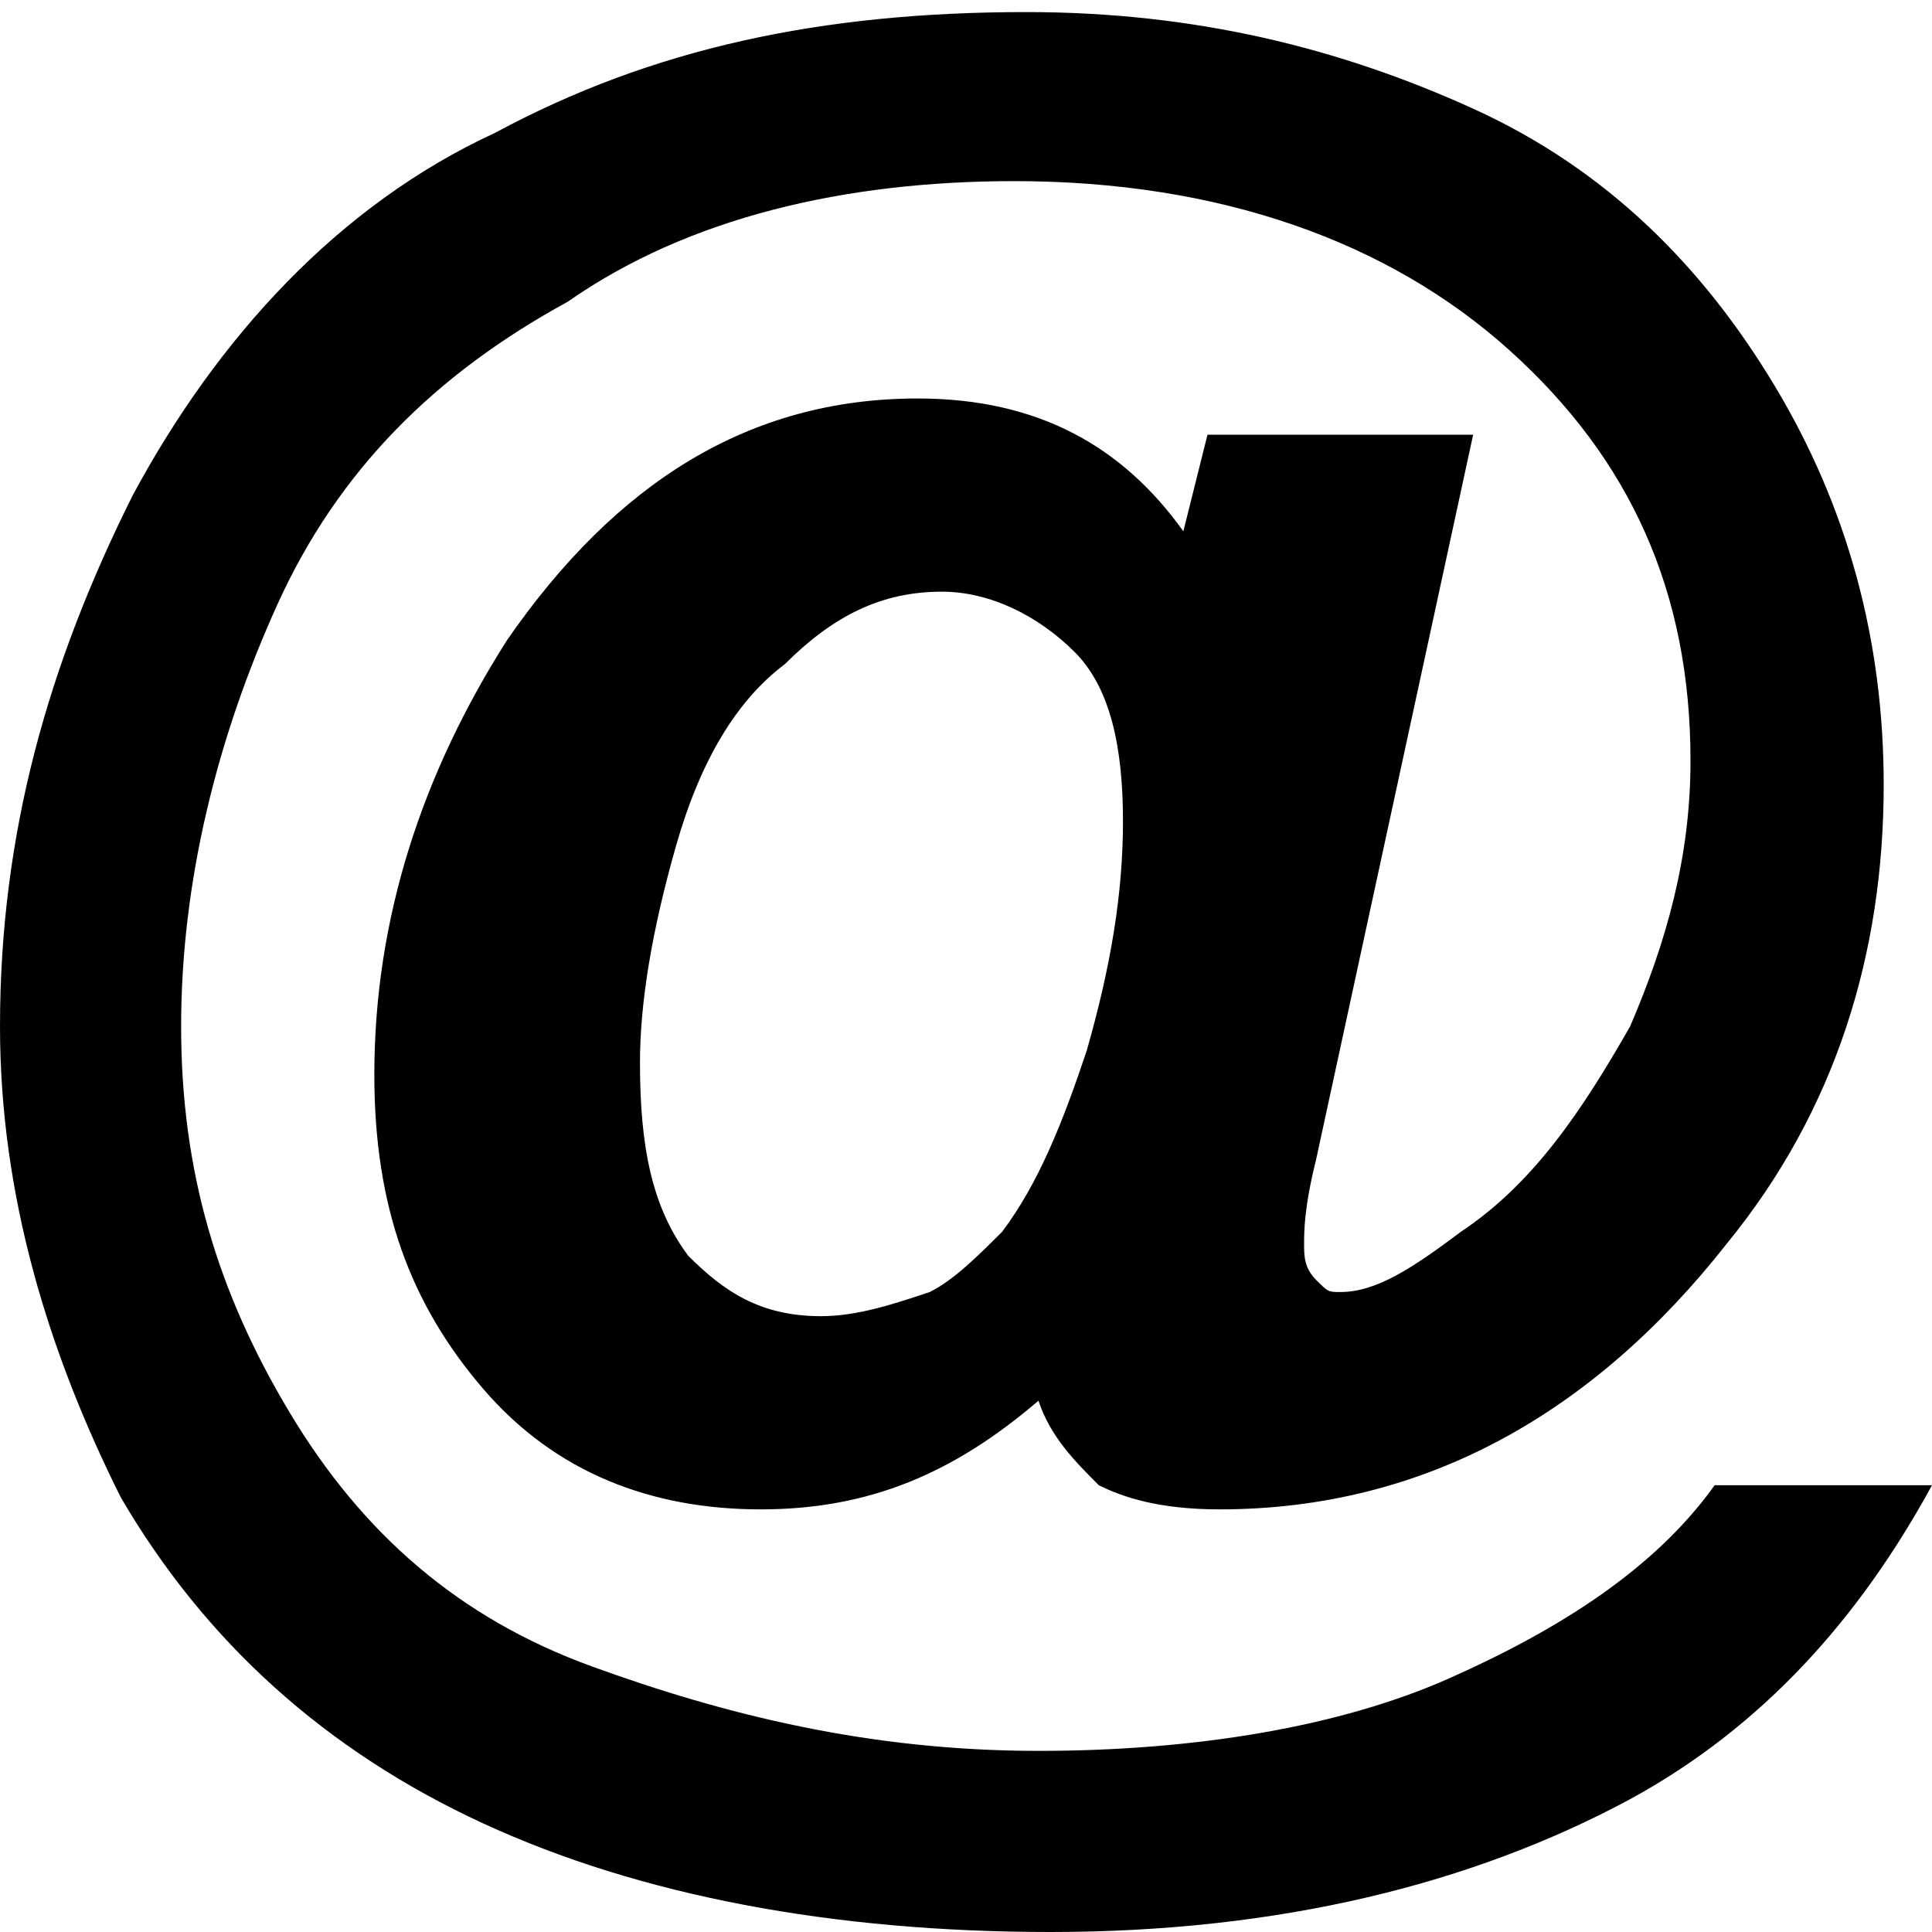 <svg xmlns="http://www.w3.org/2000/svg" viewBox="0 0 16 16" width="16" height="16"><style>.st0{fill:#000;}</style><path class="st0" d="M14.2 12.3H16c-.6 1.1-1.4 2-2.5 2.6-1.3.7-2.9 1.1-4.8 1.1-1.8 0-3.4-.3-4.7-.9s-2.3-1.5-3-2.7c-.6-1.2-1-2.5-1-3.9 0-1.6.4-3 1.1-4.4.7-1.3 1.7-2.4 3-3C5.4.4 6.8.1 8.5.1c1.4 0 2.6.3 3.7.8s1.9 1.3 2.5 2.3.9 2.1.9 3.3c0 1.4-.4 2.7-1.3 3.8-1.1 1.4-2.5 2.2-4.2 2.2-.5 0-.8-.1-1-.2-.2-.2-.4-.4-.5-.7-.7.6-1.4.9-2.3.9-.9 0-1.7-.3-2.3-1-.6-.7-.9-1.5-.9-2.6 0-1.3.4-2.5 1.1-3.6.9-1.3 2-2 3.4-2 1 0 1.7.4 2.2 1.1l.2-.8h2.2l-1.3 6c-.1.4-.1.6-.1.7 0 .1 0 .2.1.3.1.1.1.1.2.1.3 0 .6-.2 1-.5.6-.4 1-1 1.4-1.7.3-.7.5-1.4.5-2.2 0-1.4-.5-2.5-1.5-3.4-1-.9-2.4-1.4-4.1-1.4-1.4 0-2.7.3-3.7 1-1.1.6-1.9 1.4-2.4 2.5s-.8 2.3-.8 3.5c0 1.2.3 2.2.9 3.2.6 1 1.4 1.7 2.5 2.1 1.1.4 2.3.7 3.7.7 1.3 0 2.5-.2 3.4-.6.9-.4 1.7-.9 2.2-1.6zM5.3 8.8c0 .7.1 1.2.4 1.6.3.3.6.5 1.1.5.3 0 .6-.1.9-.2.2-.1.4-.3.6-.5.3-.4.5-.9.7-1.5.2-.7.3-1.3.3-1.9 0-.6-.1-1.1-.4-1.4-.3-.3-.7-.5-1.1-.5-.5 0-.9.2-1.3.6-.4.3-.7.8-.9 1.5-.2.7-.3 1.3-.3 1.8z"/></svg>
